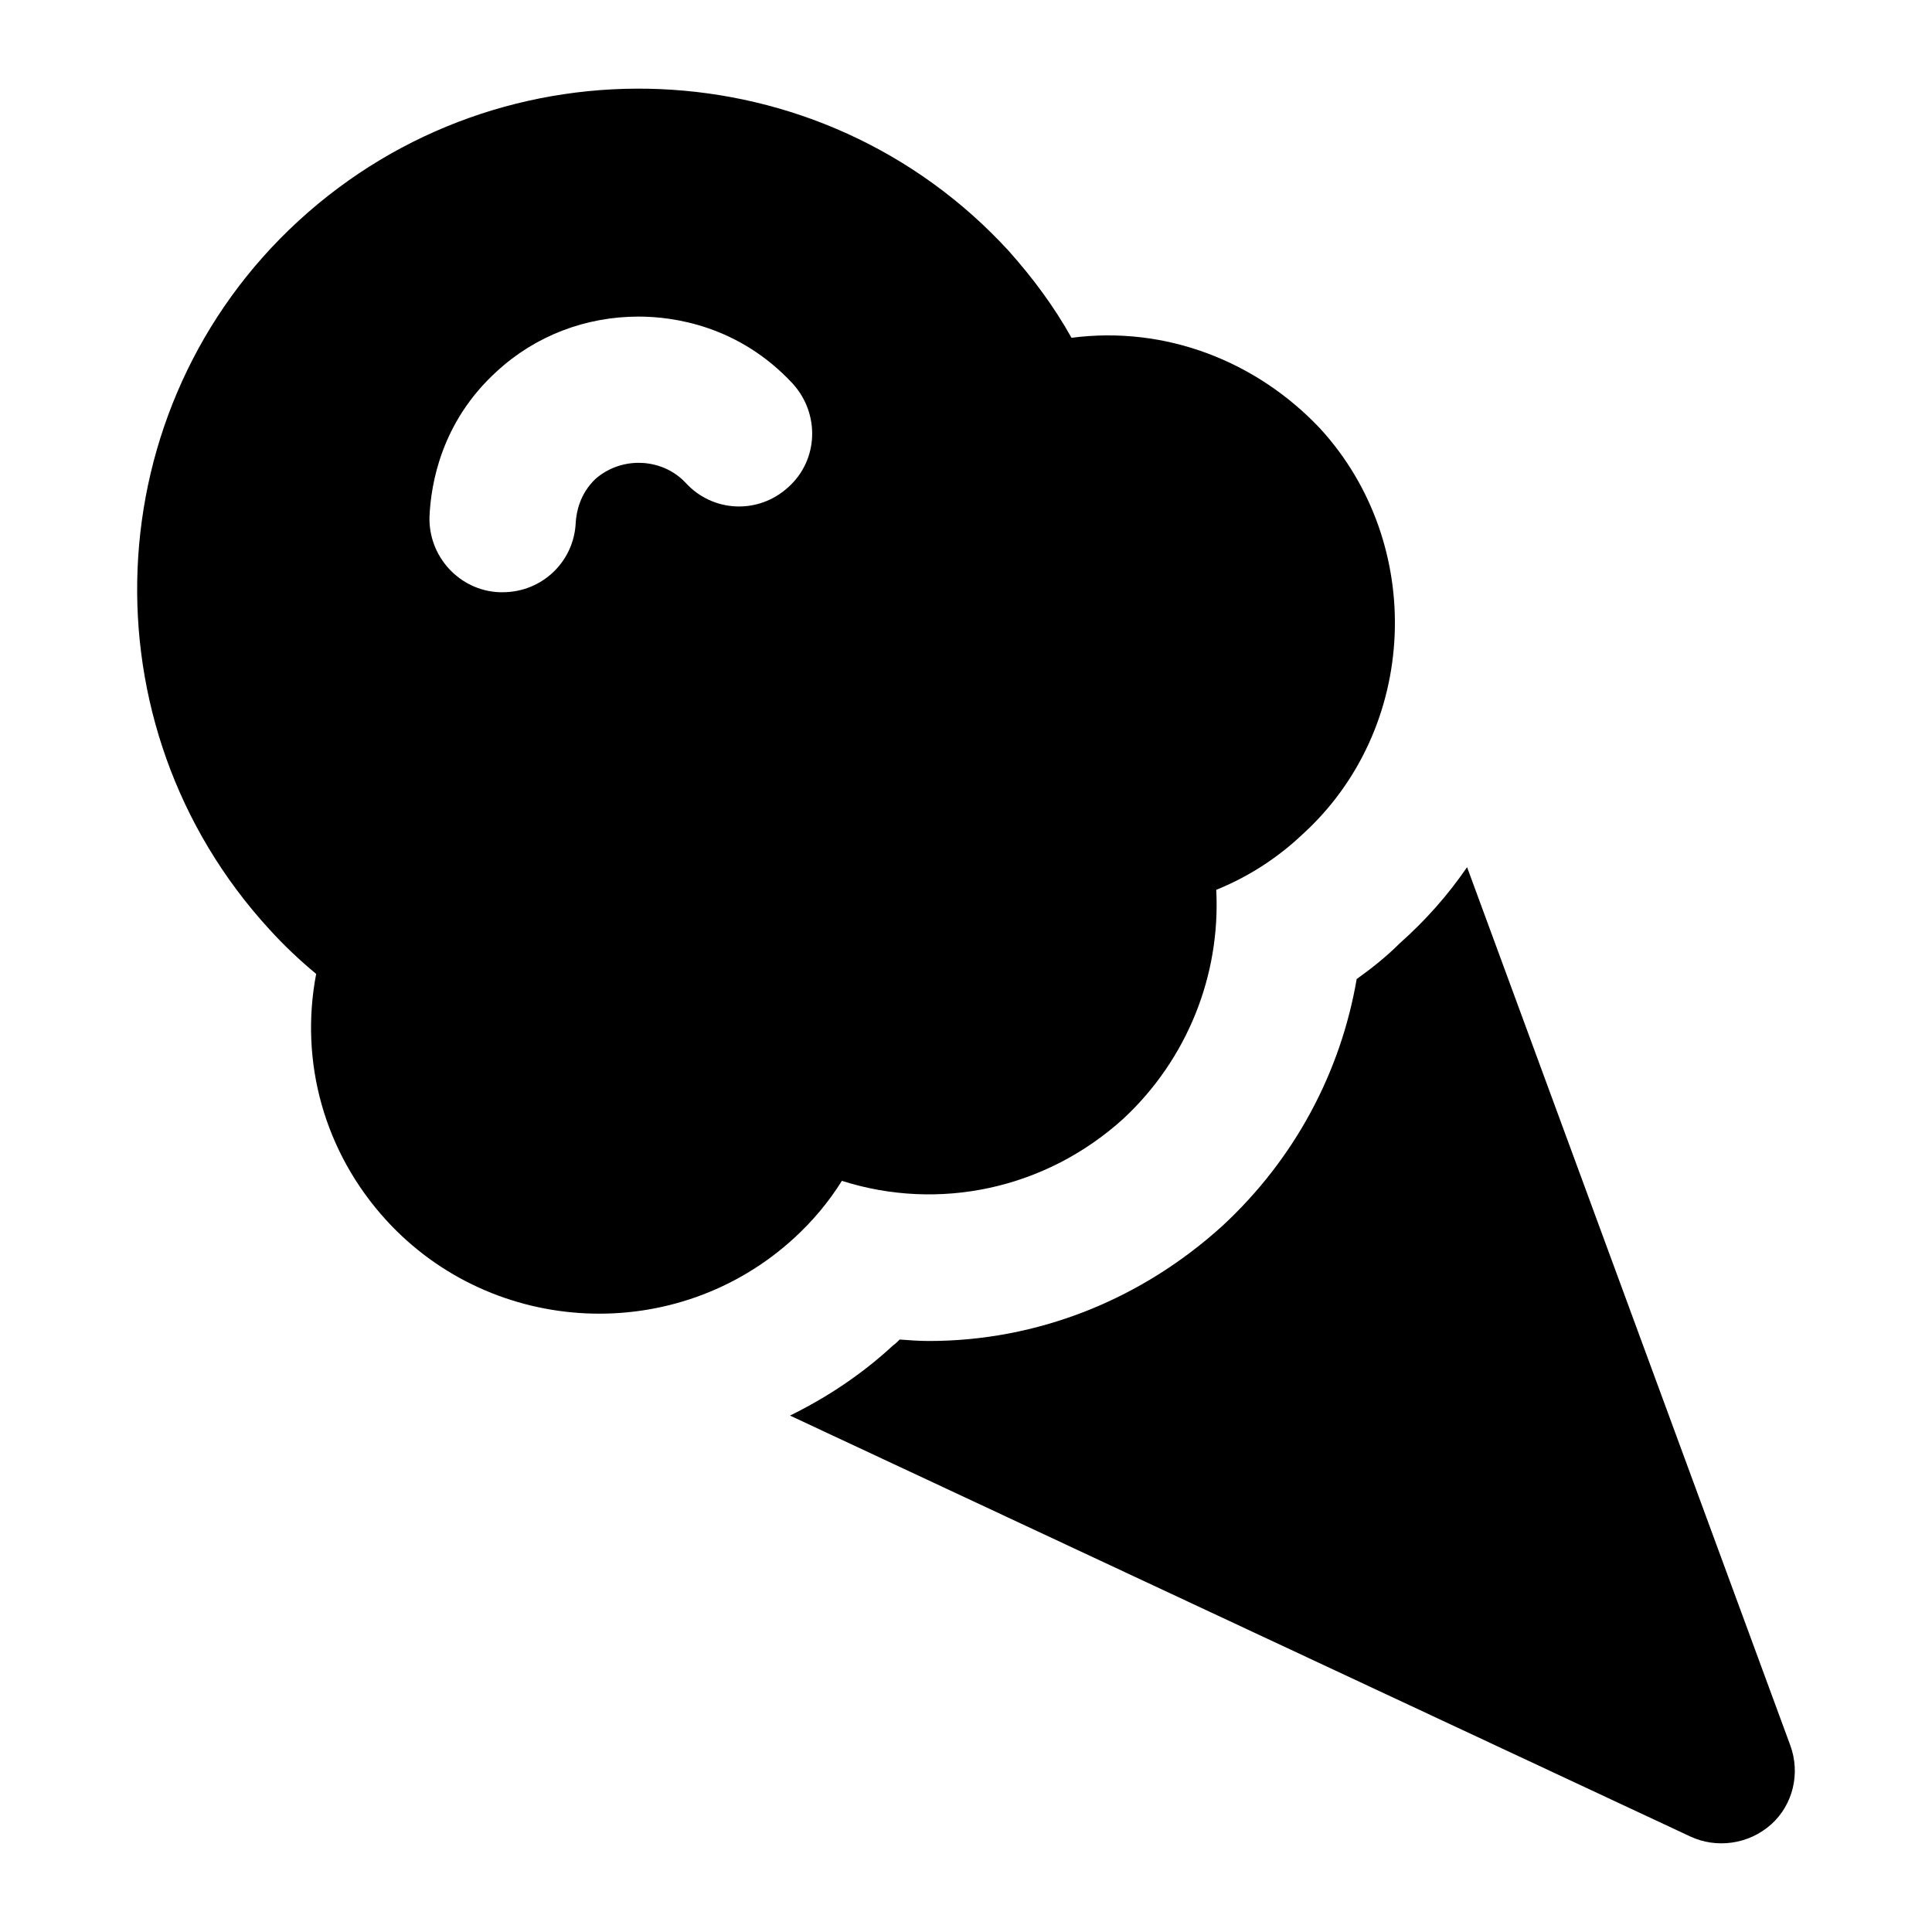 <?xml version="1.0" encoding="UTF-8"?>
<!-- Uploaded to: ICON Repo, www.svgrepo.com, Generator: ICON Repo Mixer Tools -->
<svg fill="#000000" width="800px" height="800px" version="1.1" viewBox="144 144 512 512" xmlns="http://www.w3.org/2000/svg">
 <g>
  <path d="m468.07 468.76c-21.703 19.766-49.219 30.617-77.898 30.617-2.516 0-5.231-0.195-7.75-0.387-0.586 0.582-1.164 1.164-1.746 1.551-8.141 7.555-17.441 13.758-27.32 18.602l238.73 111.61c6.57 3.031 15.129 2.242 21.316-3.293 5.809-5.231 7.75-13.566 5.039-20.93l-85.652-232.72c-5.035 7.359-11.043 14.145-17.824 20.152-3.488 3.488-7.359 6.586-11.43 9.496-4.266 24.805-16.473 47.668-35.461 65.301z"/>
  <path d="m427.96 233.52c-4.656-8.332-10.273-15.891-16.672-23.059-49.602-54.062-134.09-57.551-188.15-7.949-53.863 49.414-57.355 133.71-7.75 187.77 3.68 4.07 7.949 8.137 12.402 11.816-4.457 23.25 2.129 47.281 18.602 65.305 28.309 30.926 76.934 33.277 108.12 4.648 4.844-4.457 9.102-9.496 12.594-15.113 25.574 8.137 53.863 2.324 74.605-16.473 17.051-15.887 25.773-38.172 24.609-60.648 8.137-3.297 15.887-8.141 22.668-14.531 31.094-28.082 32.914-77.152 4.844-107.74-16.754-17.75-40.836-27.297-65.875-24.027zm-74.992 39.527c-7.949 7.359-20.152 6.777-27.324-1.164-4.07-4.262-9.102-5.231-12.398-5.231-4.262 0-8.332 1.551-11.434 4.262-4.258 4.07-5.035 8.914-5.234 11.434-0.387 10.465-8.914 18.602-19.379 18.602h-0.773c-10.656-0.387-18.988-9.492-18.602-20.152 0.387-8.523 3.102-24.996 17.824-38.367 10.273-9.496 23.645-14.531 37.594-14.531 9.105 0 26.543 2.328 40.887 17.824 7.172 7.949 6.789 20.152-1.16 27.324z"/>
 </g>
</svg>